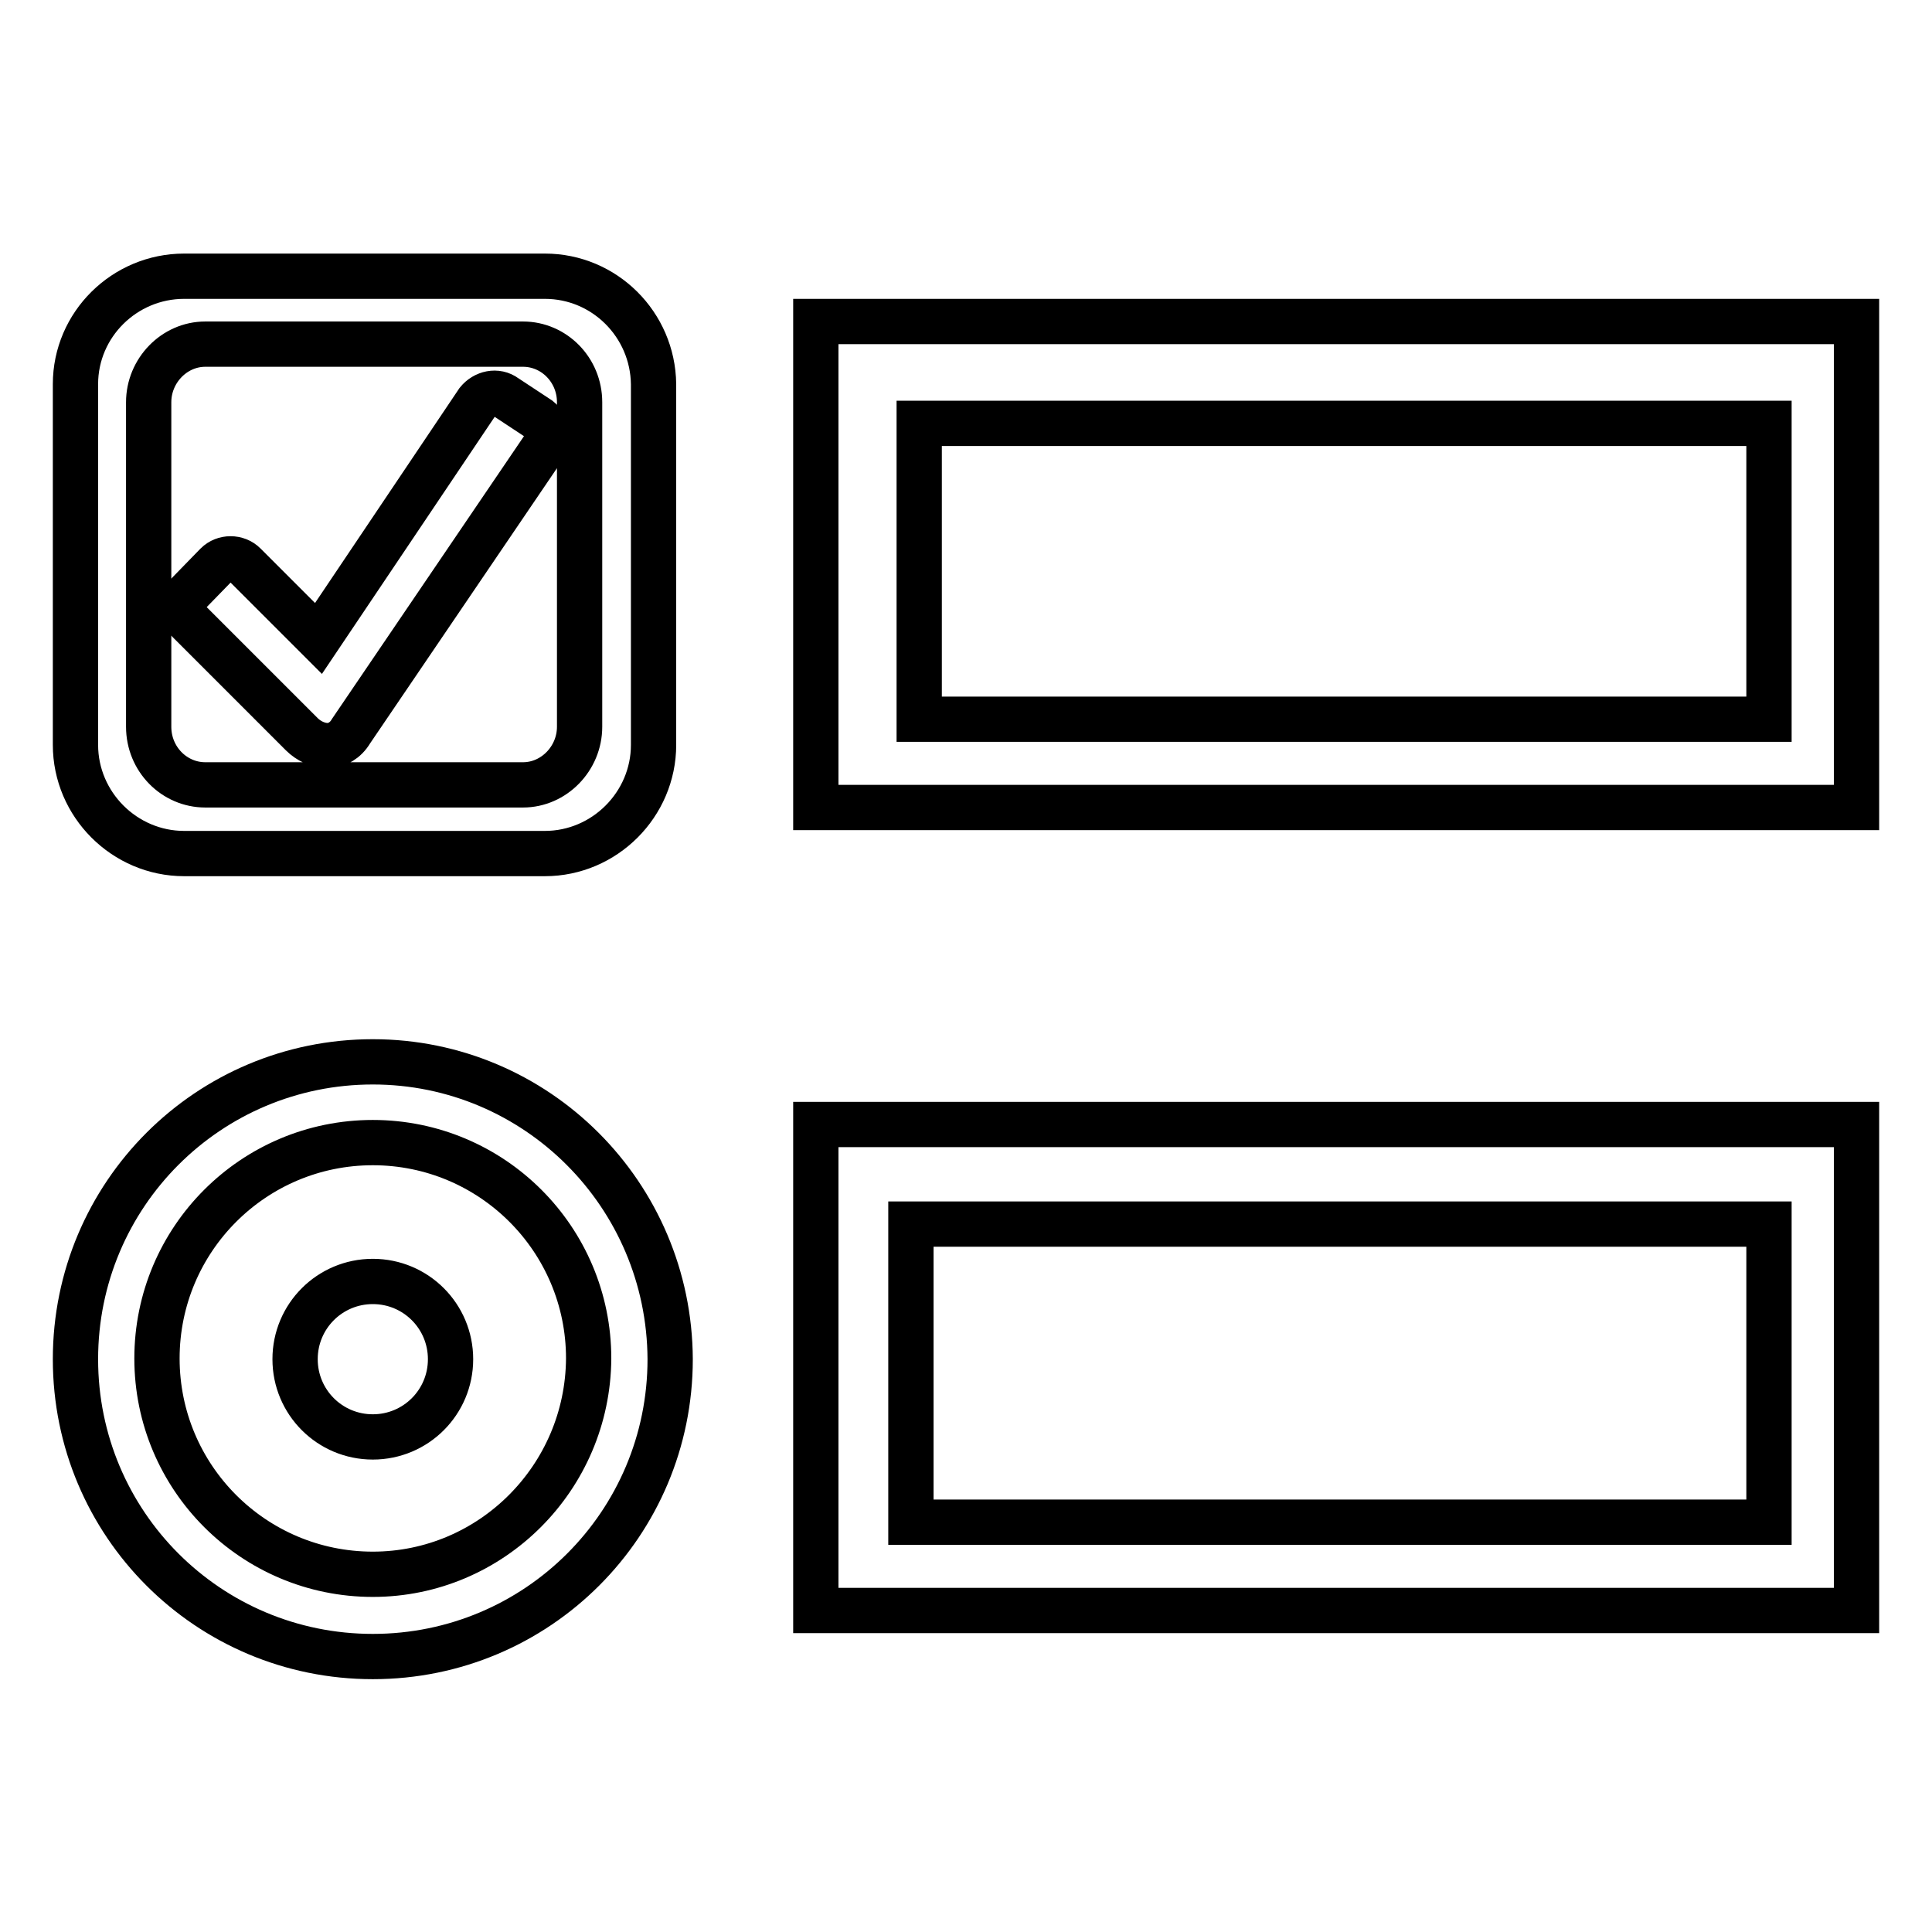 <?xml version="1.0" encoding="utf-8"?>
<!-- Svg Vector Icons : http://www.onlinewebfonts.com/icon -->
<!DOCTYPE svg PUBLIC "-//W3C//DTD SVG 1.1//EN" "http://www.w3.org/Graphics/SVG/1.1/DTD/svg11.dtd">
<svg version="1.1" xmlns="http://www.w3.org/2000/svg" xmlns:xlink="http://www.w3.org/1999/xlink" x="0px" y="0px" viewBox="0 0 256 256" enable-background="new 0 0 256 256" xml:space="preserve">
<g> <path stroke-width="6" fill-opacity="0" stroke="#000000"  d="M49.4,190.4c-5.7,0-10.3-4.6-10.3-10.3c0-5.7,4.6-10.3,10.3-10.3s10.3,4.6,10.3,10.3 C59.7,185.8,55.1,190.4,49.4,190.4z M49.4,140.7c-21.8,0-39.4,17.6-39.4,39.4c0,21.8,17.6,39.4,39.4,39.4 c21.8,0,39.4-17.6,39.4-39.4C88.7,158.3,71.1,140.7,49.4,140.7z M49.4,208.6c-15.8,0-28.6-12.8-28.6-28.6 c0-15.8,12.8-28.6,28.6-28.6s28.6,12.8,28.6,28.6C77.9,195.8,65.1,208.6,49.4,208.6z M72.2,36.6H24.4C16.5,36.6,10,43,10,50.9v47.8 c0,7.9,6.5,14.4,14.4,14.4h47.8c7.9,0,14.4-6.5,14.4-14.4V50.9C86.5,43,80.1,36.6,72.2,36.6z M76.8,96.3c0,4.2-3.4,7.7-7.5,7.7 H27.2c-4.1,0-7.5-3.4-7.5-7.7v-43c0-4.2,3.4-7.7,7.5-7.7h42.1c4.1,0,7.5,3.4,7.5,7.7V96.3z M71.4,55.5L67,52.6 c-1.2-0.9-2.8-0.5-3.7,0.6L42.2,84.6l-9.8-9.8c-1-1-2.7-1-3.7,0L25,78.6c-1,1-1,2.7,0,3.7l15,15c0.9,0.9,2.2,1.5,3.4,1.5 s2.4-0.7,3.1-1.9l25.6-37.7C72.8,57.9,72.5,56.4,71.4,55.5z M108.1,42.6V107H246V42.6H108.1z M234.4,95.3H121.8V56.1h112.6V95.3 L234.4,95.3z M108.1,149v64.4H246V149H108.1z M234.3,201.7H120.7v-39.5h113.7V201.7z"/></g>
</svg>